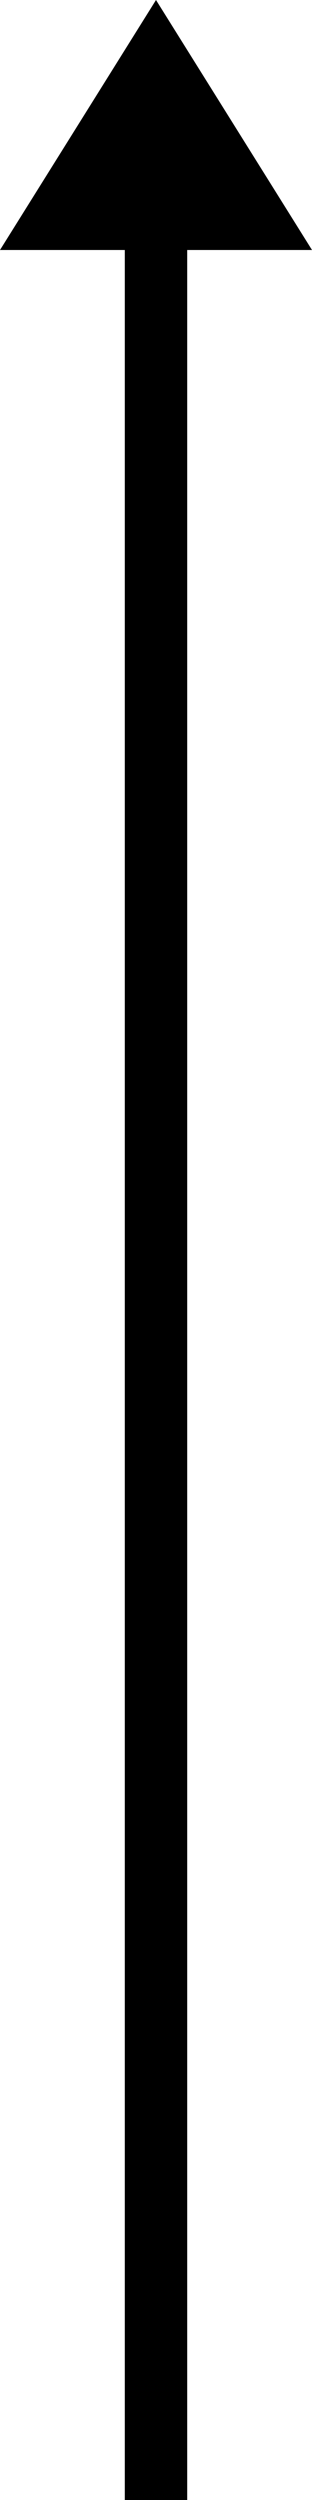 <svg xmlns="http://www.w3.org/2000/svg" width="5" height="40" viewBox="0 0 5 40">
  <g id="グループ_6" data-name="グループ 6" transform="translate(-109 -4702)">
    <line id="線_12" data-name="線 12" y2="36" transform="translate(111.5 4706)" fill="none" stroke="#000" stroke-width="1"/>
    <path id="多角形_1" data-name="多角形 1" d="M2.5,0,5,4H0Z" transform="translate(109 4702)"/>
  </g>
</svg>
